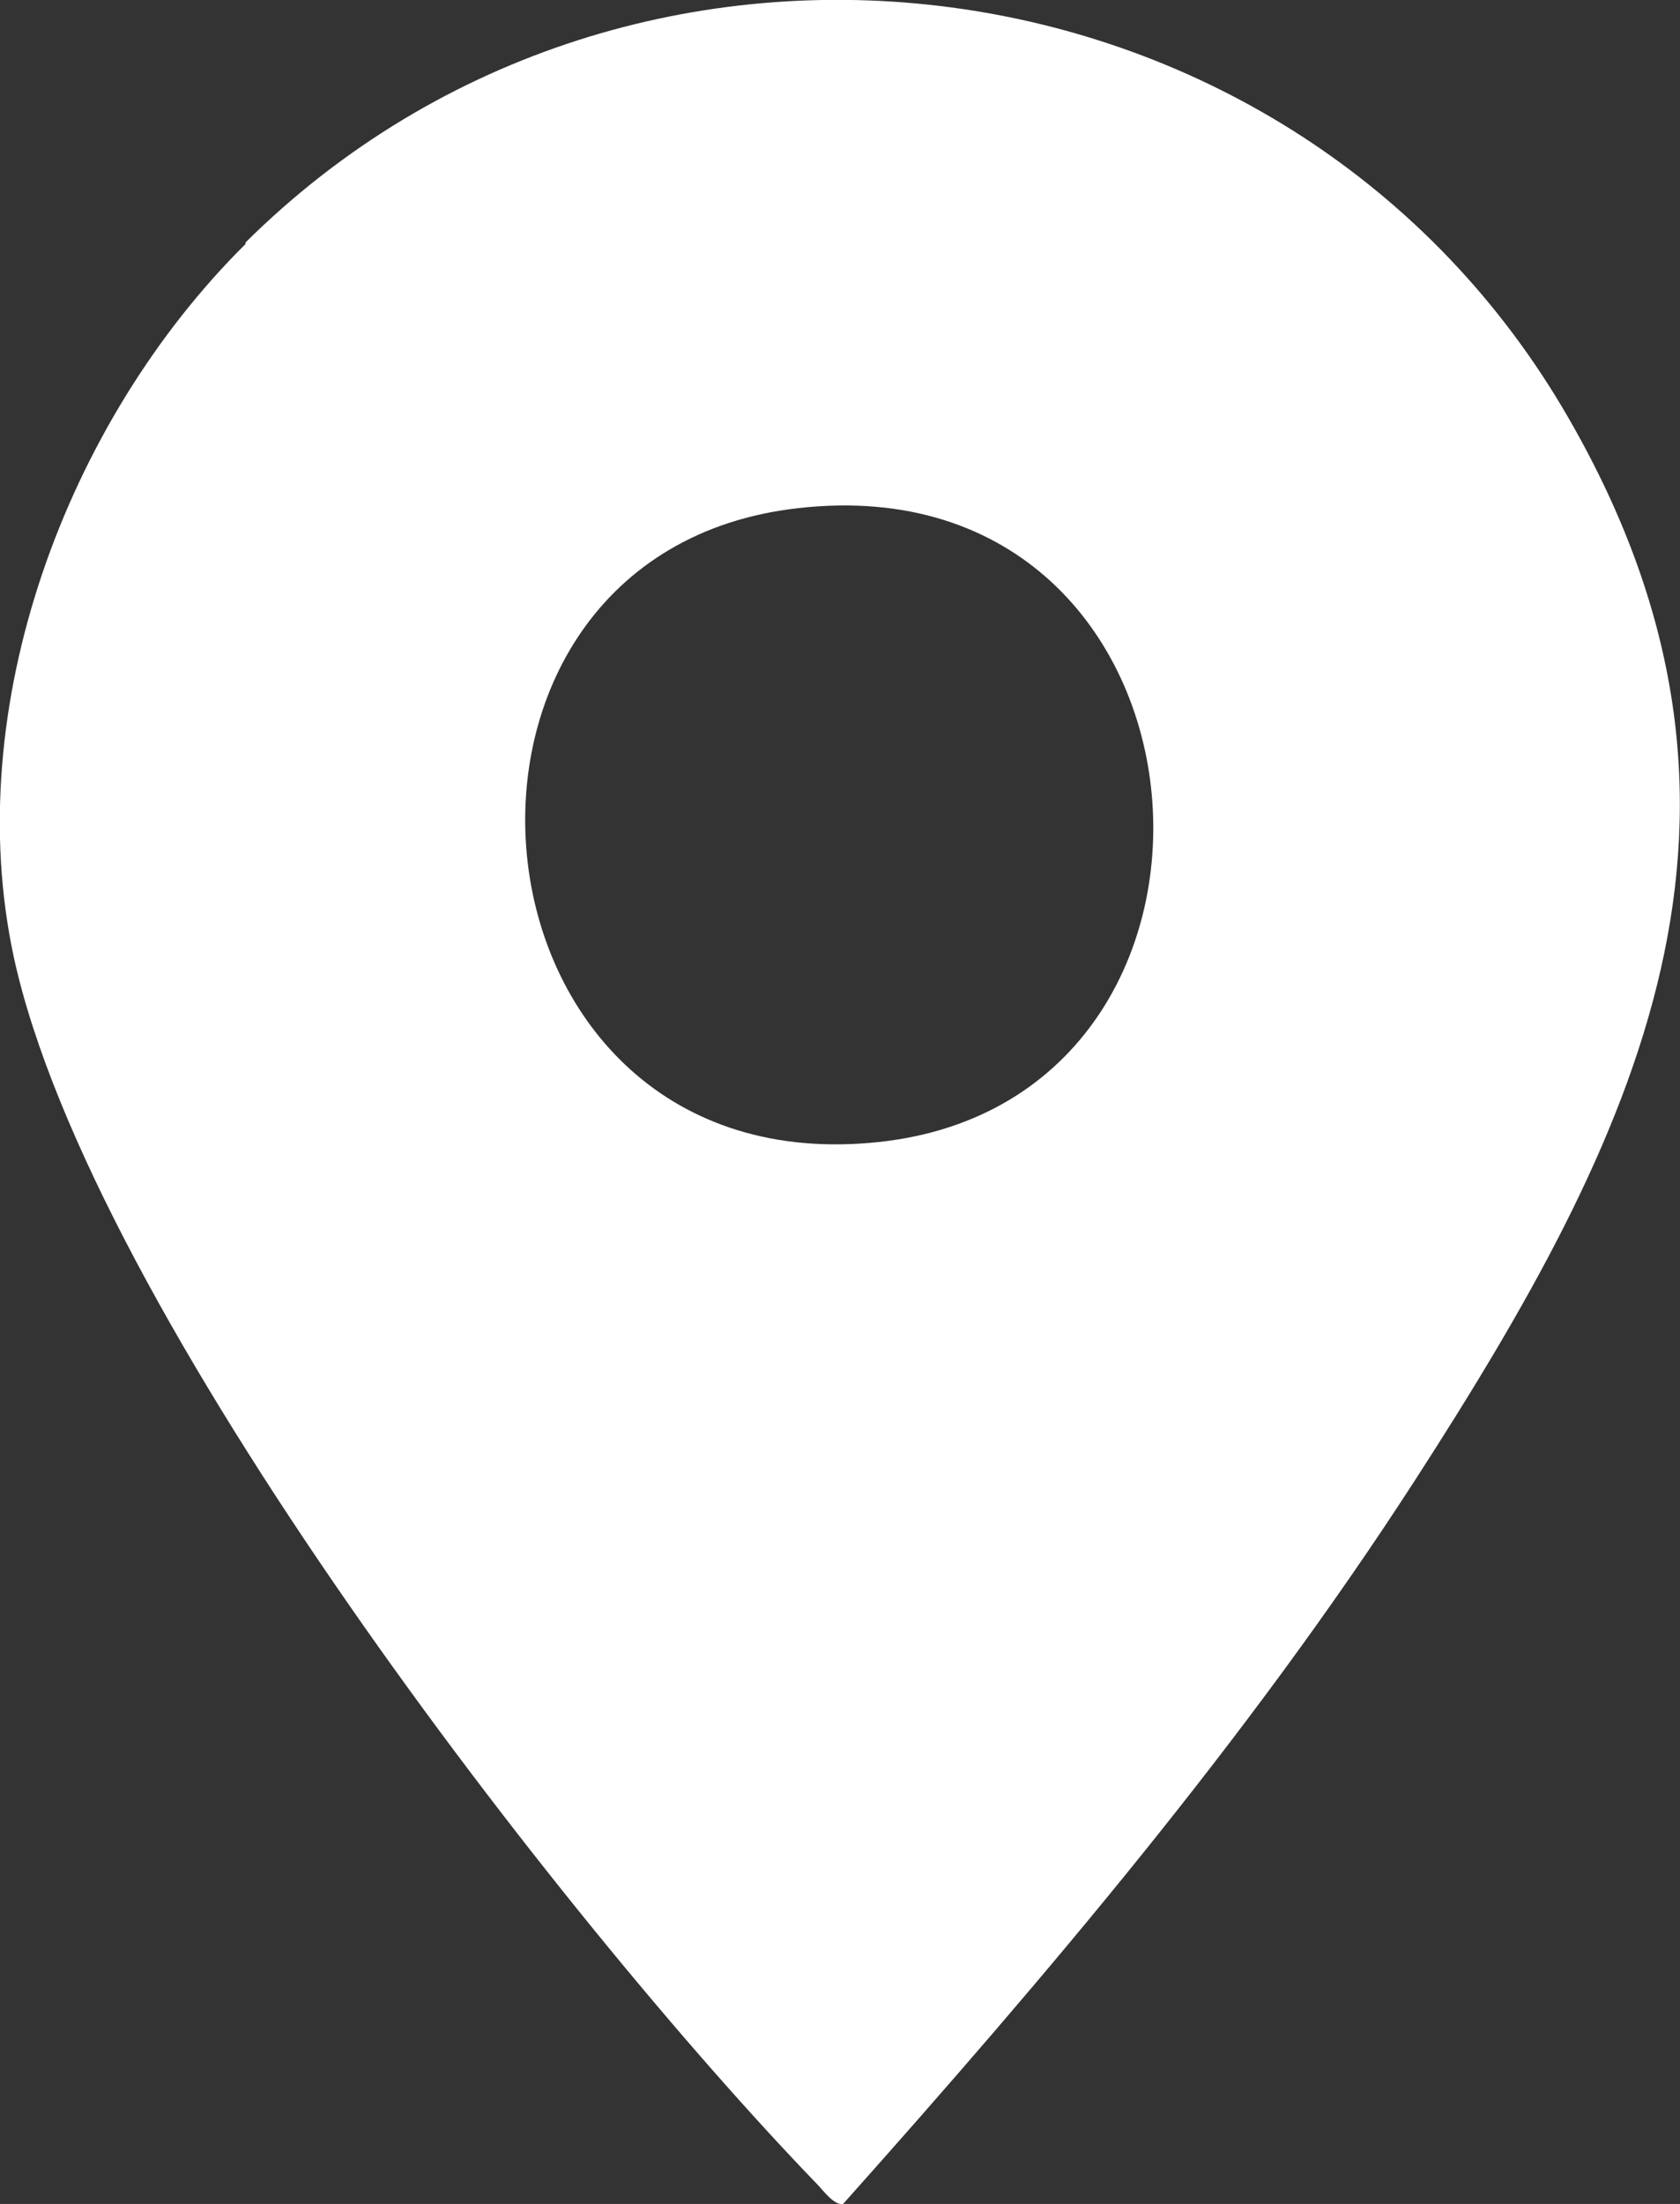 <?xml version="1.0" encoding="UTF-8"?>
<svg id="Layer_1" data-name="Layer 1" xmlns="http://www.w3.org/2000/svg" viewBox="0 0 10.88 14.27">
  <rect x="0" y="0" width="10.88" height="14.27" fill="#333333" stroke="none"/>
  <defs>
    <style>
      .cls-1 {
        fill: #fff;
      }
    </style>
  </defs>
  <path class="cls-1" d="M1.59,1.57C4.11-.93,8.39-.37,10.16,2.71c1.48,2.57.44,4.65-1,6.88-1.08,1.67-2.38,3.2-3.7,4.68-.06.01-.13-.09-.17-.13C3.63,12.42.59,8.49.09,6.2c-.35-1.62.34-3.47,1.5-4.62ZM5.17,3.29c-2.59.29-2.25,4.34.46,4.11,2.67-.22,2.36-4.43-.46-4.11Z"/>
</svg>